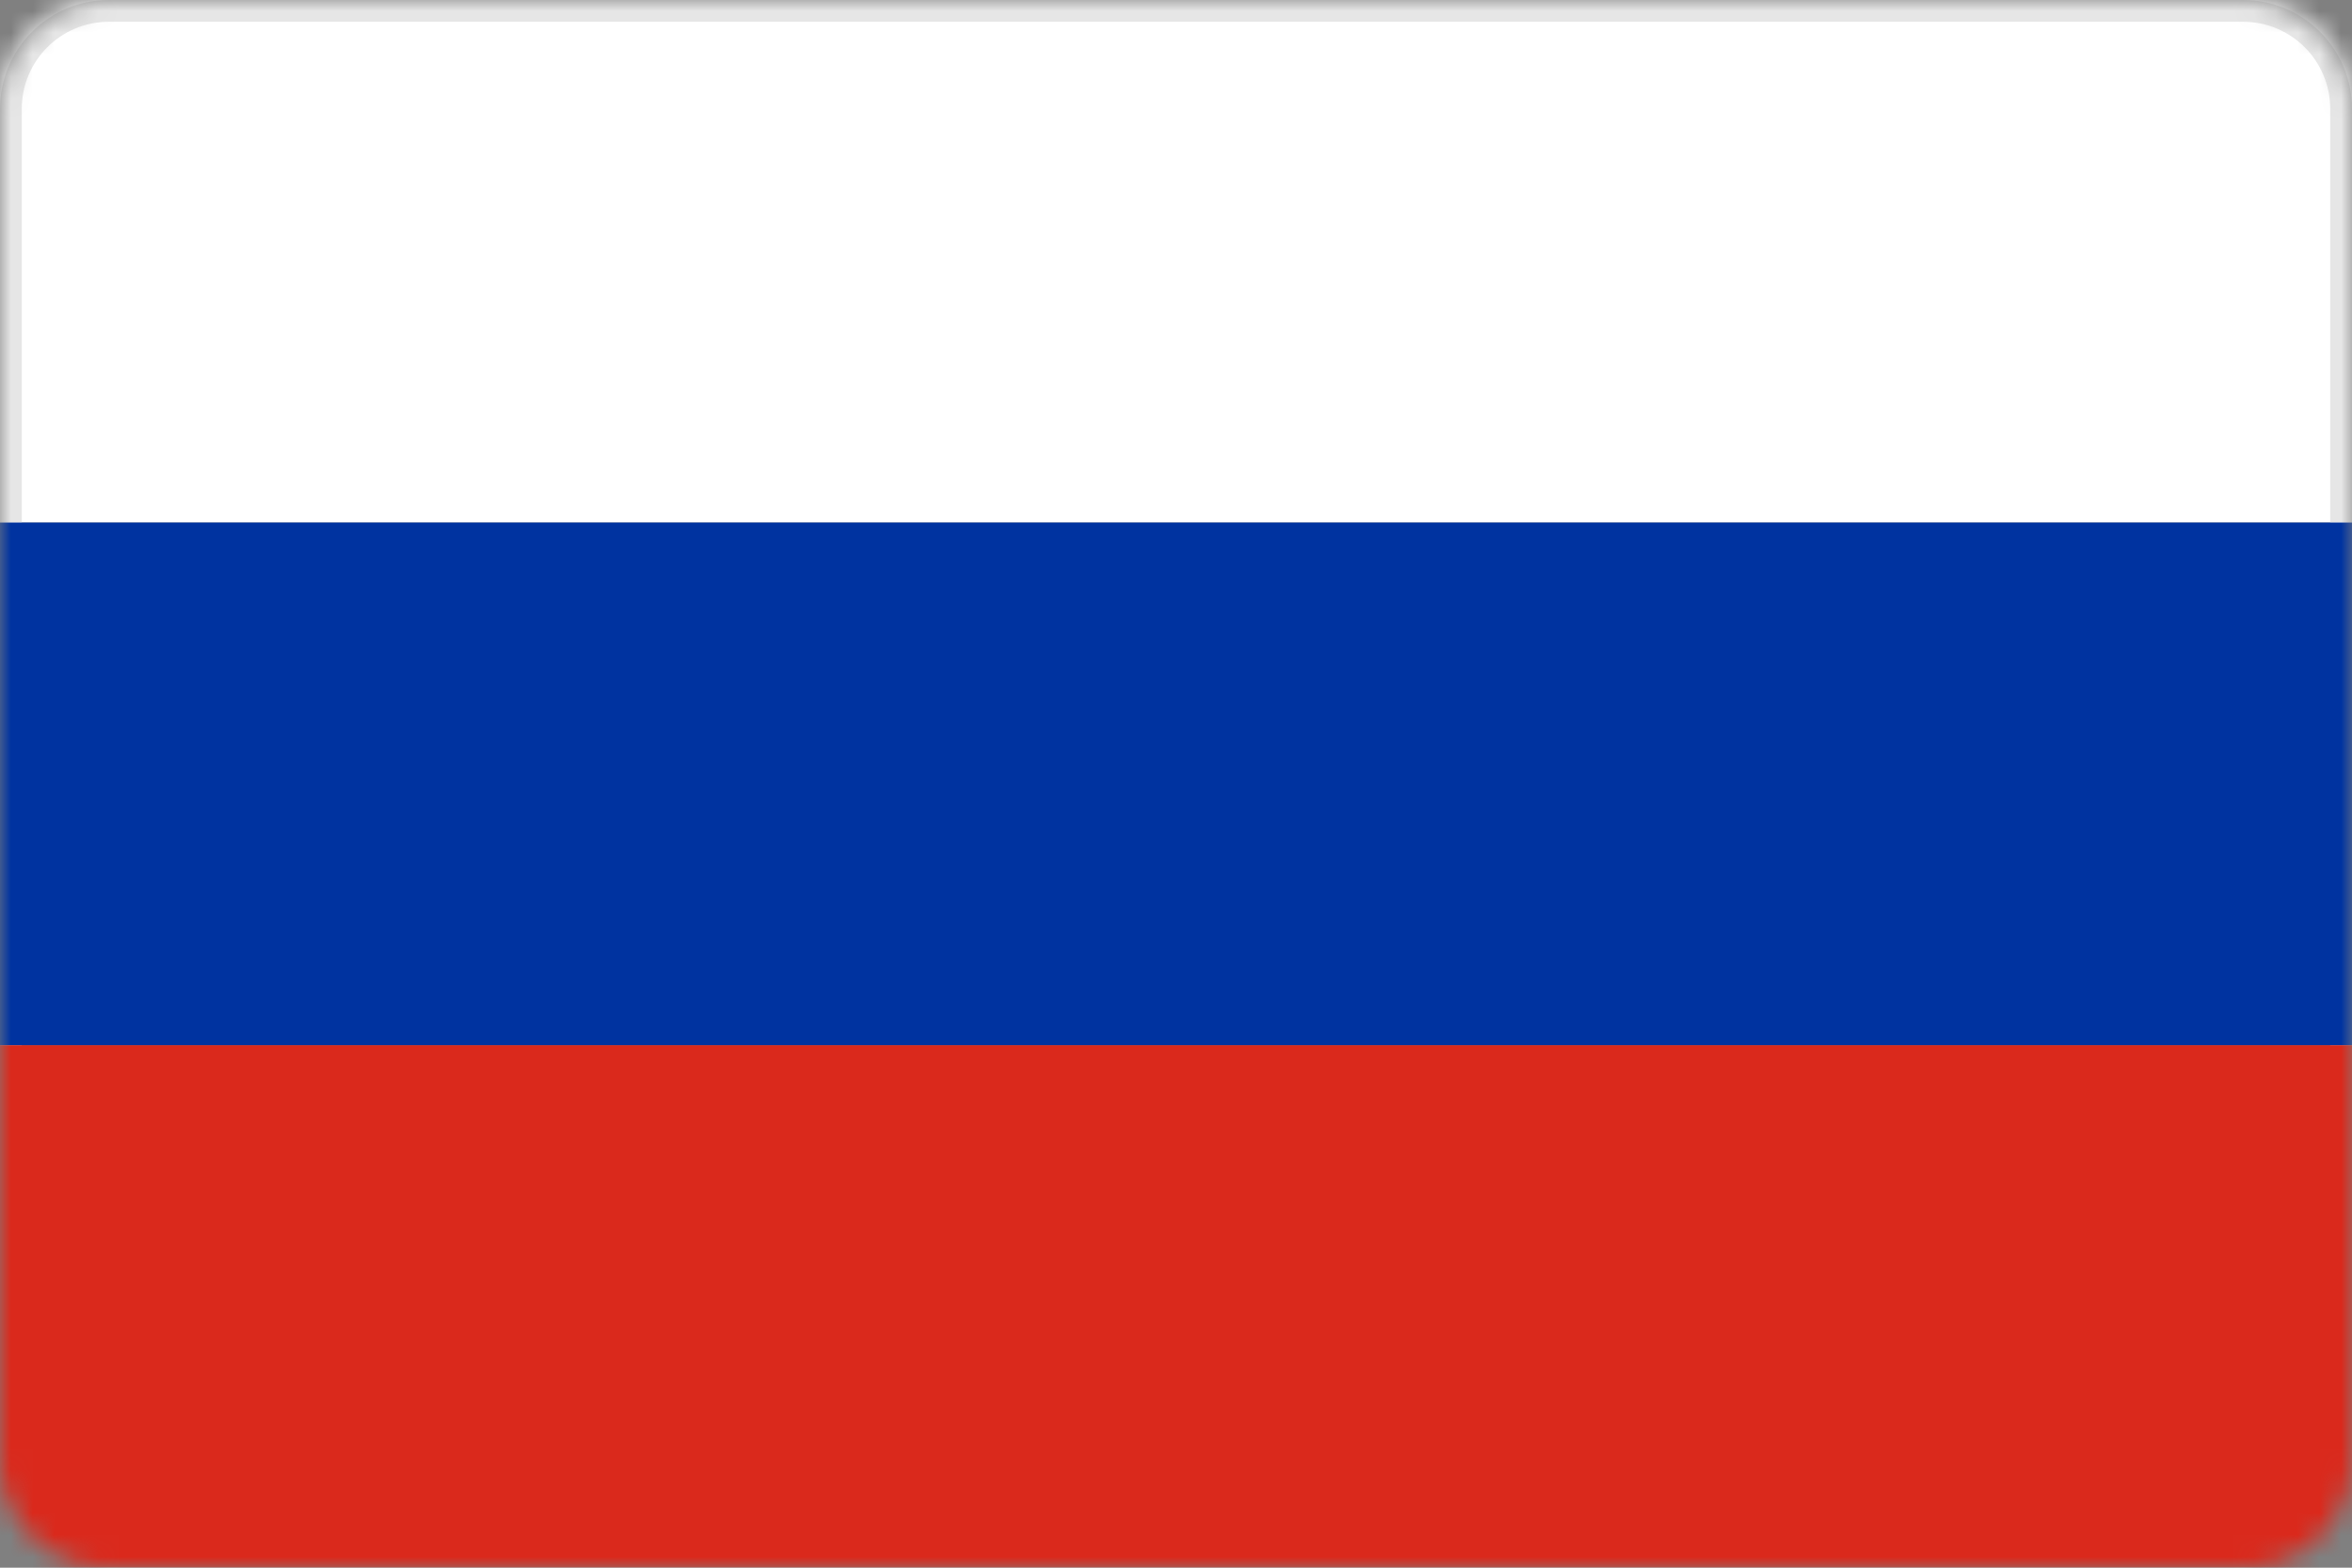 <svg xmlns="http://www.w3.org/2000/svg" width="108" height="72" fill="none"><rect width="100%" height="100%" fill="#808080" stroke="none"/><g clip-path="url(#a)"><mask id="b" width="108" height="72" x="0" y="0" maskUnits="userSpaceOnUse" style="mask-type:luminance"><path fill="#fff" d="M103 0H5a5 5 0 0 0-5 5v62a5 5 0 0 0 5 5h98a5 5 0 0 0 5-5V5a5 5 0 0 0-5-5"/></mask><g mask="url(#b)"><path fill="#fff" d="M108 0H0v24h108z"/><path fill="#E6E6E6" d="M103 1c2.21 0 4 1.79 4 4v62c0 2.21-1.79 4-4 4H5c-2.21 0-4-1.79-4-4V5c0-2.21 1.79-4 4-4zm0-1H5C2.24 0 0 2.24 0 5v62c0 2.76 2.24 5 5 5h98c2.76 0 5-2.24 5-5V5c0-2.76-2.24-5-5-5"/><path fill="#DA291C" d="M108 48H0v24h108z"/><path fill="#0033A0" d="M108 24H0v24h108z"/></g></g><defs><clipPath id="a"><path fill="#fff" d="M0 0h108v72H0z"/></clipPath></defs></svg>